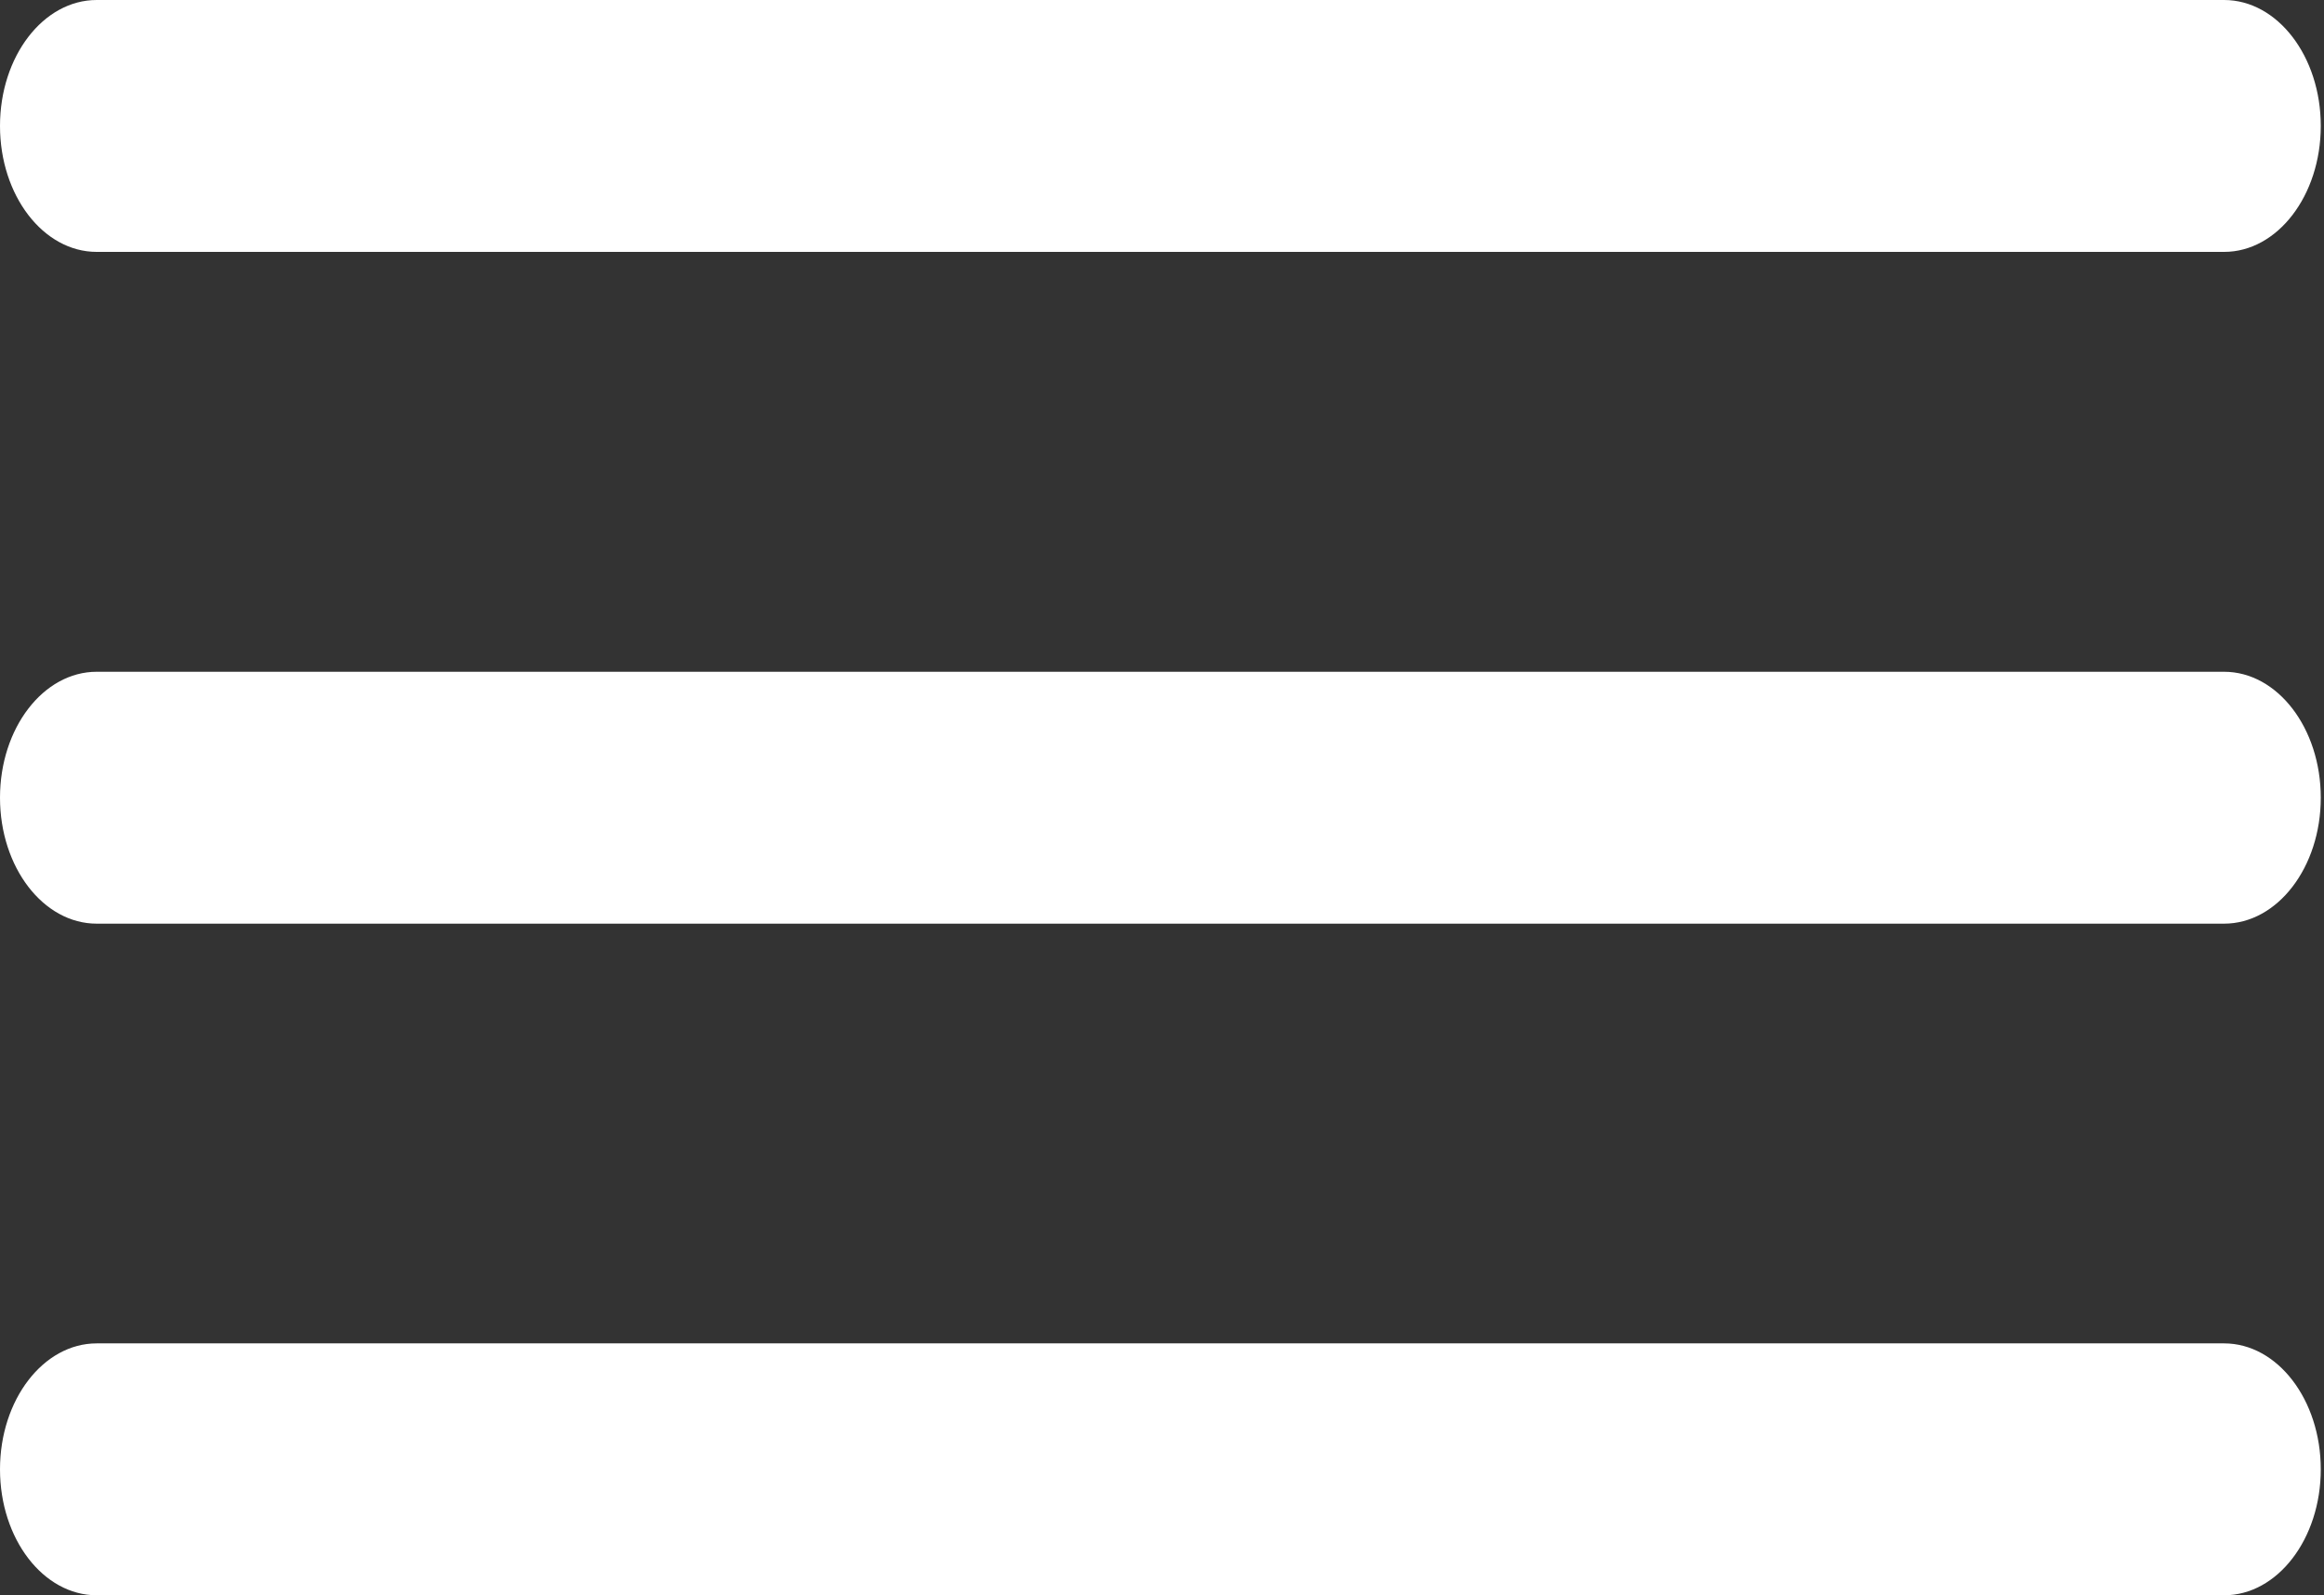<svg width="453" height="311" viewBox="0 0 453 311" fill="none" xmlns="http://www.w3.org/2000/svg">
<rect x="0" y="0" width="453" height="311" fill="#333333" stroke="none"/>
<path fill-rule="evenodd" clip-rule="evenodd" d="M452.372 24.553C452.372 10.993 443.933 0 433.523 0H18.849C8.439 0 4.57764e-05 10.993 4.57764e-05 24.553C4.57764e-05 38.113 8.439 49.106 18.849 49.106H433.523C443.933 49.106 452.372 38.113 452.372 24.553Z" fill="white"/>
<path fill-rule="evenodd" clip-rule="evenodd" d="M452.372 155.511C452.372 141.951 443.933 130.958 433.523 130.958H18.849C8.439 130.958 4.57764e-05 141.951 4.57764e-05 155.511C4.57764e-05 169.071 8.439 180.064 18.849 180.064H433.523C443.933 180.064 452.372 169.071 452.372 155.511Z" fill="white"/>
<path fill-rule="evenodd" clip-rule="evenodd" d="M452.372 286.44C452.372 272.88 443.933 261.887 433.523 261.887H18.849C8.439 261.887 4.57764e-05 272.88 4.57764e-05 286.44C4.57764e-05 300 8.439 310.993 18.849 310.993H433.523C443.933 310.993 452.372 300 452.372 286.44Z" fill="white"/>
</svg>
